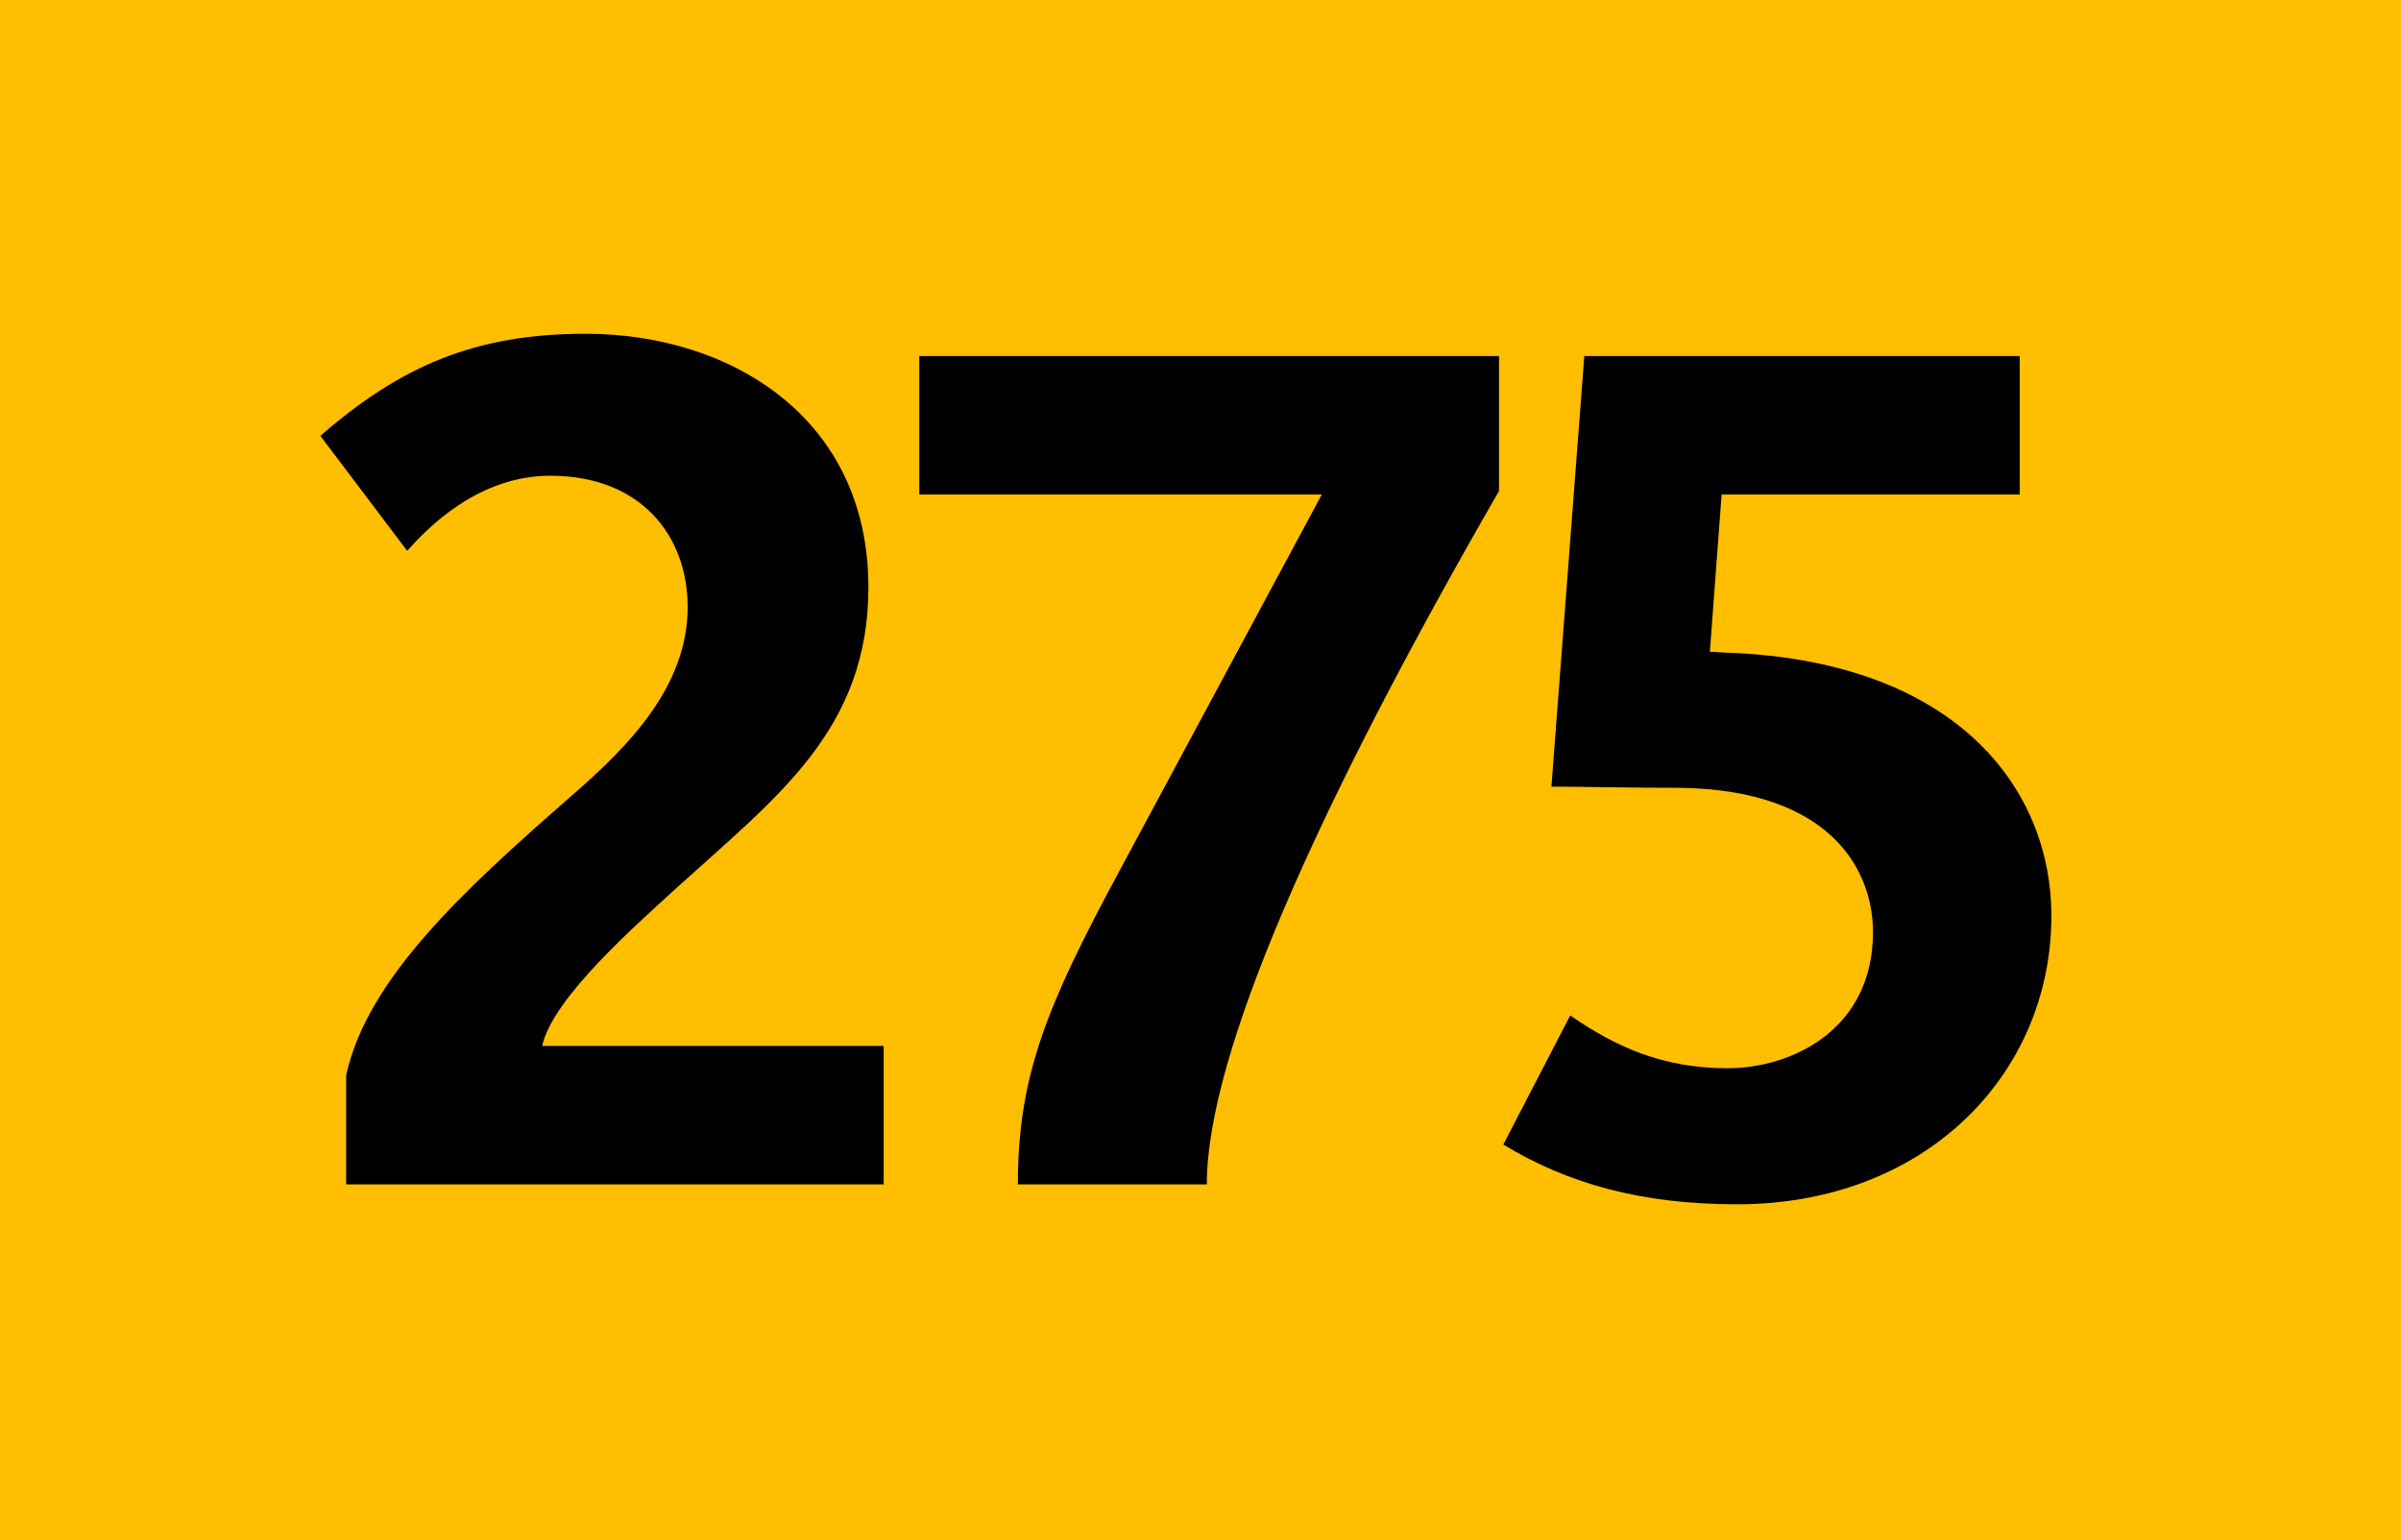 <?xml version="1.0" encoding="iso-8859-1"?>
<!-- Generator: Adobe Illustrator 14.0.0, SVG Export Plug-In . SVG Version: 6.00 Build 43363)  -->
<!DOCTYPE svg PUBLIC "-//W3C//DTD SVG 1.1//EN" "http://www.w3.org/Graphics/SVG/1.1/DTD/svg11.dtd">
<svg version="1.1" id="Calque_1" xmlns="http://www.w3.org/2000/svg" xmlns:xlink="http://www.w3.org/1999/xlink" x="0px" y="0px"
	 width="120px" height="77px" viewBox="0 0 120 77" style="enable-background:new 0 0 120 77;" xml:space="preserve">
<rect style="fill-rule:evenodd;clip-rule:evenodd;fill:#FFBE00;" width="120" height="77"/>
<g>
	<path d="M17.301,59.212v-5.455c1.056-4.81,5.807-9.209,11.32-14.019c2.757-2.404,5.748-5.396,5.748-9.385
		c0-3.578-2.346-6.569-6.863-6.569c-3.636,0-6.159,2.64-7.156,3.754l-4.34-5.748c3.988-3.46,7.684-5.103,13.256-5.103
		c7.273,0,14.136,4.223,14.136,12.669c0,7.098-4.516,10.44-9.502,14.957c-2.112,1.936-6.276,5.572-6.804,7.978h17.069v6.921H17.301z
		"/>
	<path d="M60.315,59.212h-9.443c0-5.455,1.466-8.975,5.103-15.72l10.088-18.77H45.945v-6.921H74.92v6.745
		C65.829,40.325,60.315,52.701,60.315,59.212z"/>
	<path d="M86.807,60.209c-4.81,0-8.505-1.056-11.672-2.991l3.344-6.452c2.287,1.584,4.633,2.64,7.859,2.64
		c3.226,0,7.273-1.936,7.273-6.804c0-2.992-1.994-7.098-9.62-7.215c-2.346,0-5.103-0.059-6.452-0.059l1.643-21.526h21.762v6.921
		H86.045l-0.587,7.86c0.234,0,0.763,0.059,1.173,0.059c11.32,0.528,15.896,6.921,15.896,13.139
		C102.526,53.698,96.25,60.209,86.807,60.209z"/>
</g>
</svg>
